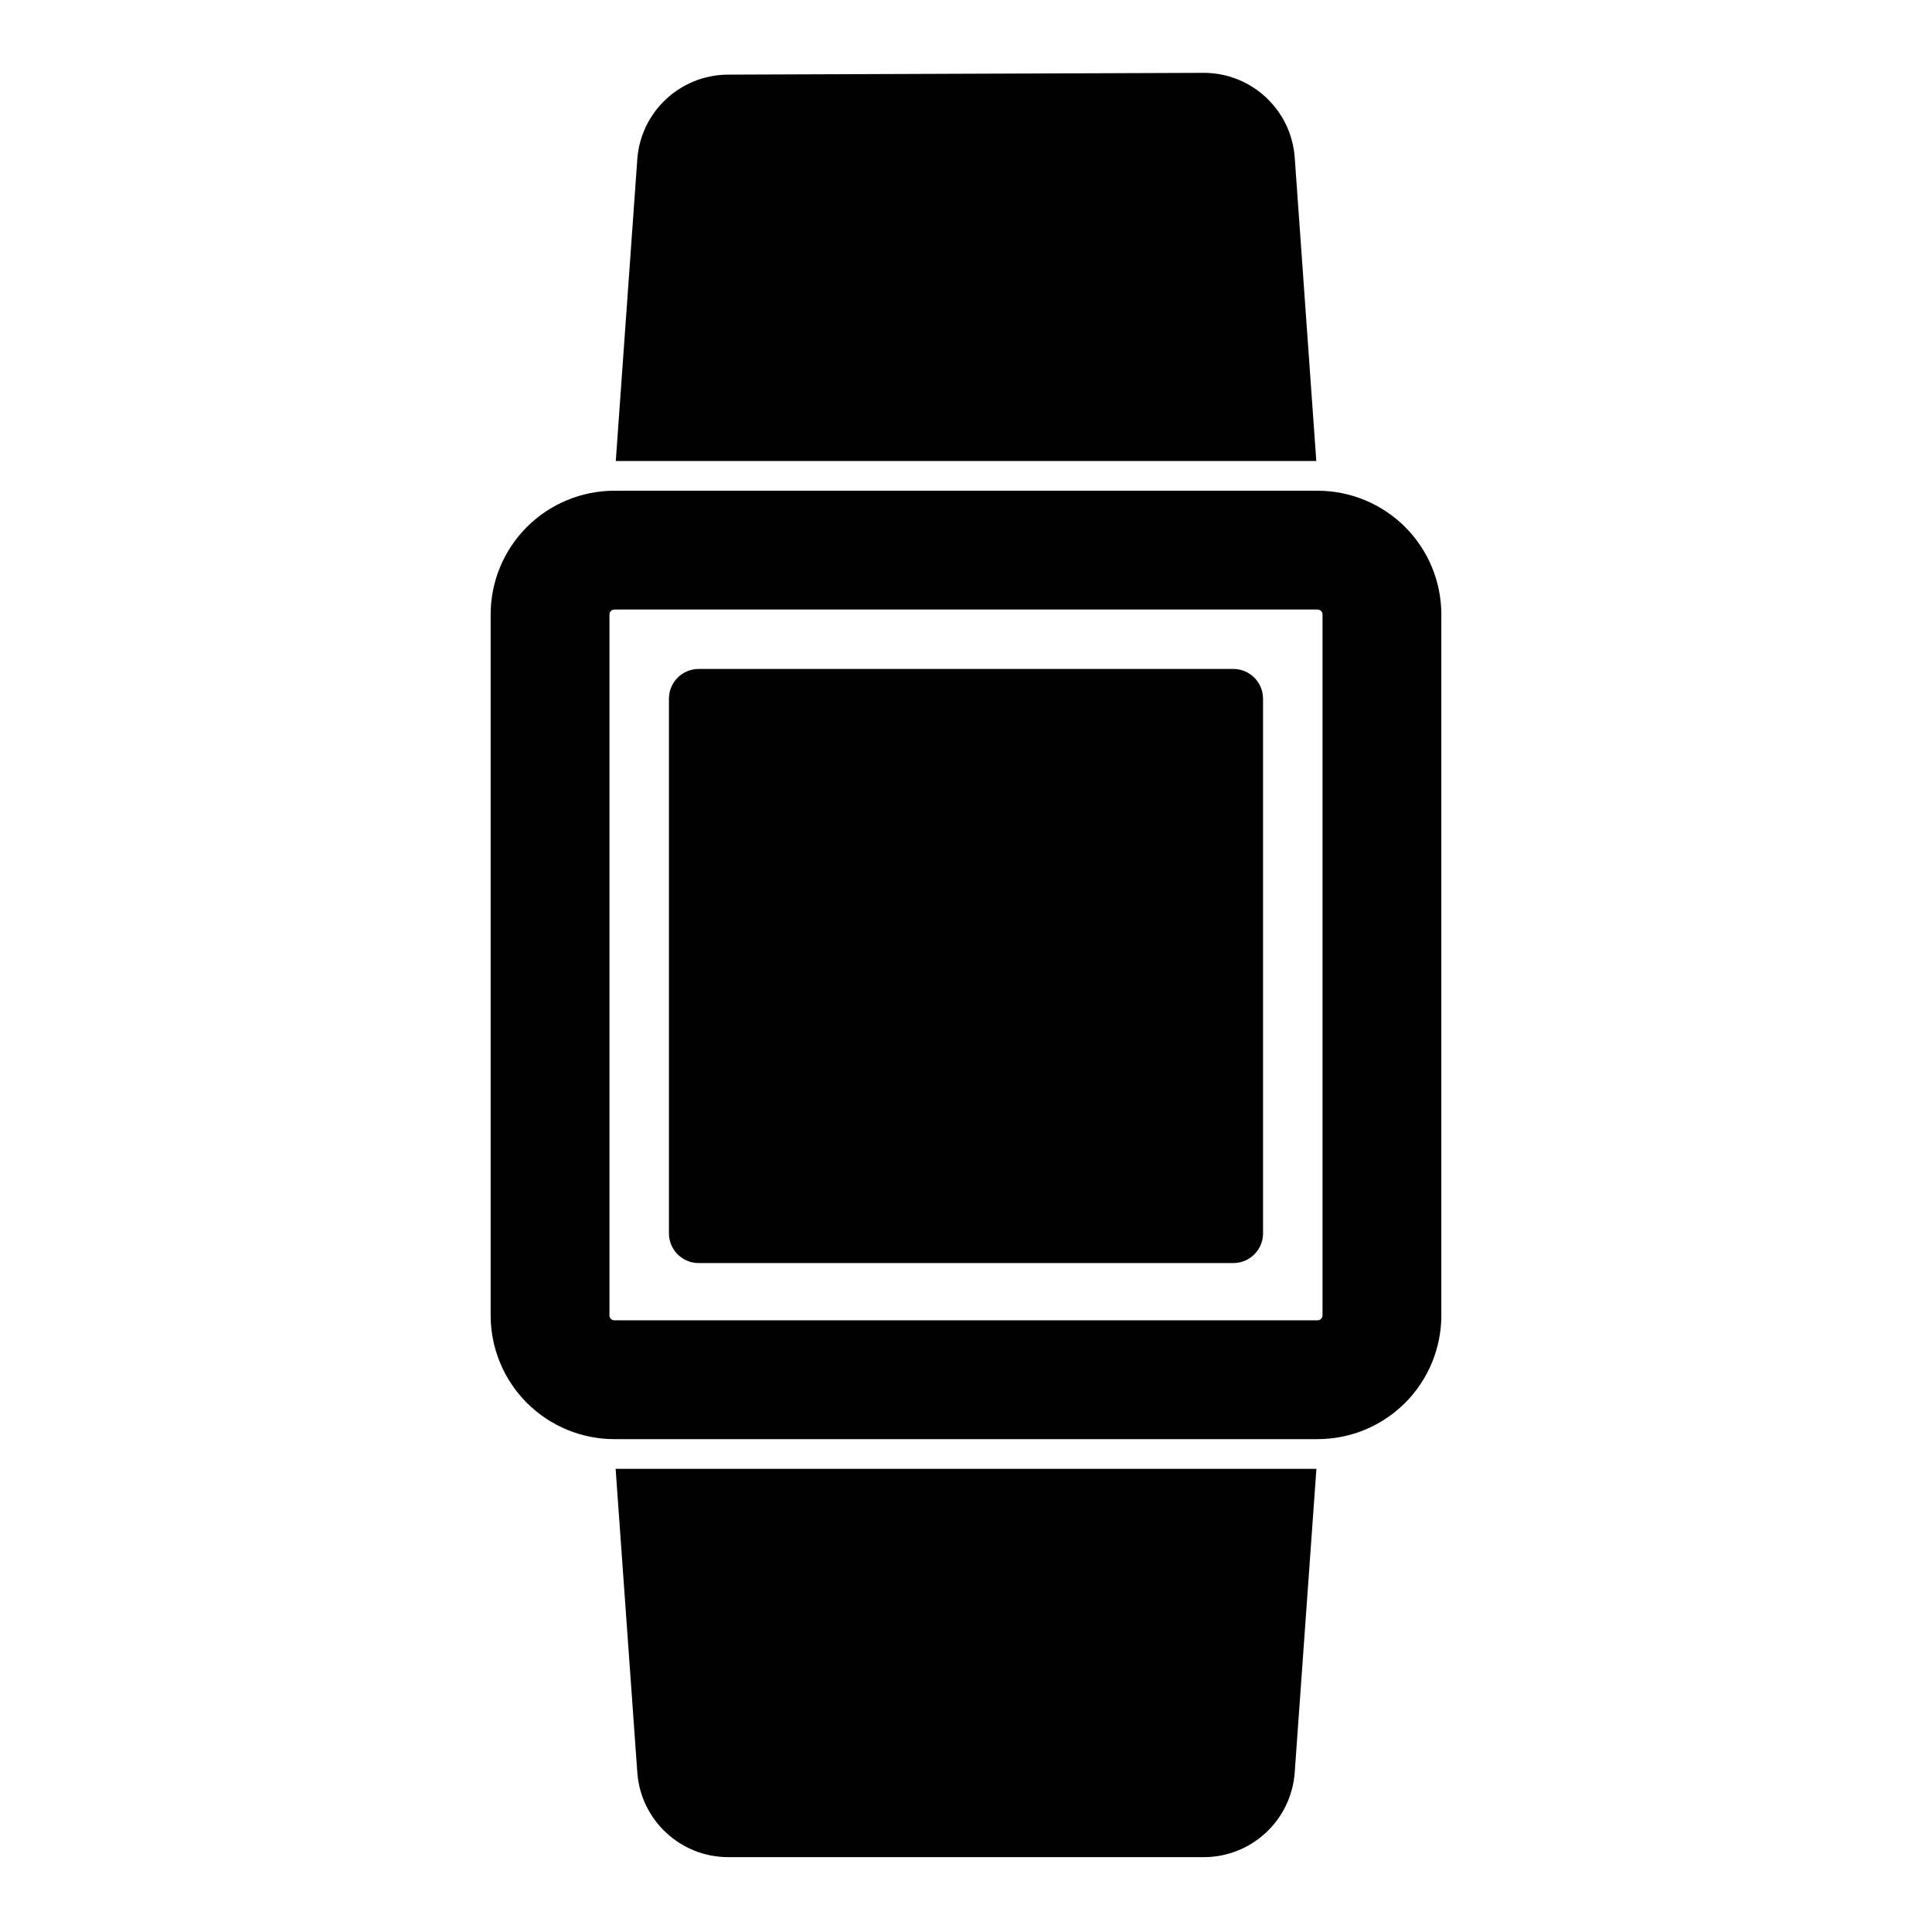<?xml version="1.0" encoding="UTF-8"?>
<!-- Uploaded to: ICON Repo, www.iconrepo.com, Generator: ICON Repo Mixer Tools -->
<svg fill="#000000" width="800px" height="800px" version="1.1" viewBox="144 144 512 512" xmlns="http://www.w3.org/2000/svg">
 <path d="m492.86 533.26-5.746 80.438c-0.898 12.66-11.43 22.465-24.121 22.465h-125.98c-12.691 0-23.223-9.809-24.121-22.465l-5.746-80.438zm33.109-226.4c0-8.707-3.449-17.051-9.605-23.207-6.156-6.141-14.5-9.605-23.191-9.605h-186.35c-8.691 0-17.035 3.465-23.191 9.605-6.156 6.156-9.605 14.5-9.605 23.207v185.73c0 8.691 3.449 17.035 9.605 23.191s14.5 9.605 23.191 9.605h186.35c8.691 0 17.035-3.449 23.191-9.605s9.605-14.5 9.605-23.191zm-31.488 0v185.73c0 0.348-0.125 0.676-0.379 0.93-0.25 0.234-0.582 0.379-0.93 0.379h-186.35c-0.348 0-0.676-0.141-0.93-0.379-0.25-0.25-0.379-0.582-0.379-0.93v-185.73c0-0.363 0.125-0.691 0.379-0.945 0.25-0.234 0.582-0.379 0.93-0.379h186.35c0.348 0 0.676 0.141 0.93 0.379 0.25 0.25 0.379 0.582 0.379 0.945zm-15.762 22.293c0-4.344-3.527-7.871-7.871-7.871h-141.7c-4.344 0-7.871 3.527-7.871 7.871v141.7c0 4.344 3.527 7.871 7.871 7.871h141.7c4.344 0 7.871-3.527 7.871-7.871zm-171.53-62.977 5.699-79.949c0.898-12.609 11.383-22.402 24.043-22.449 24.75-0.094 101.12-0.379 125.97-0.473 12.723-0.047 23.316 9.777 24.215 22.465l5.715 80.406z" fill-rule="evenodd"/>
</svg>